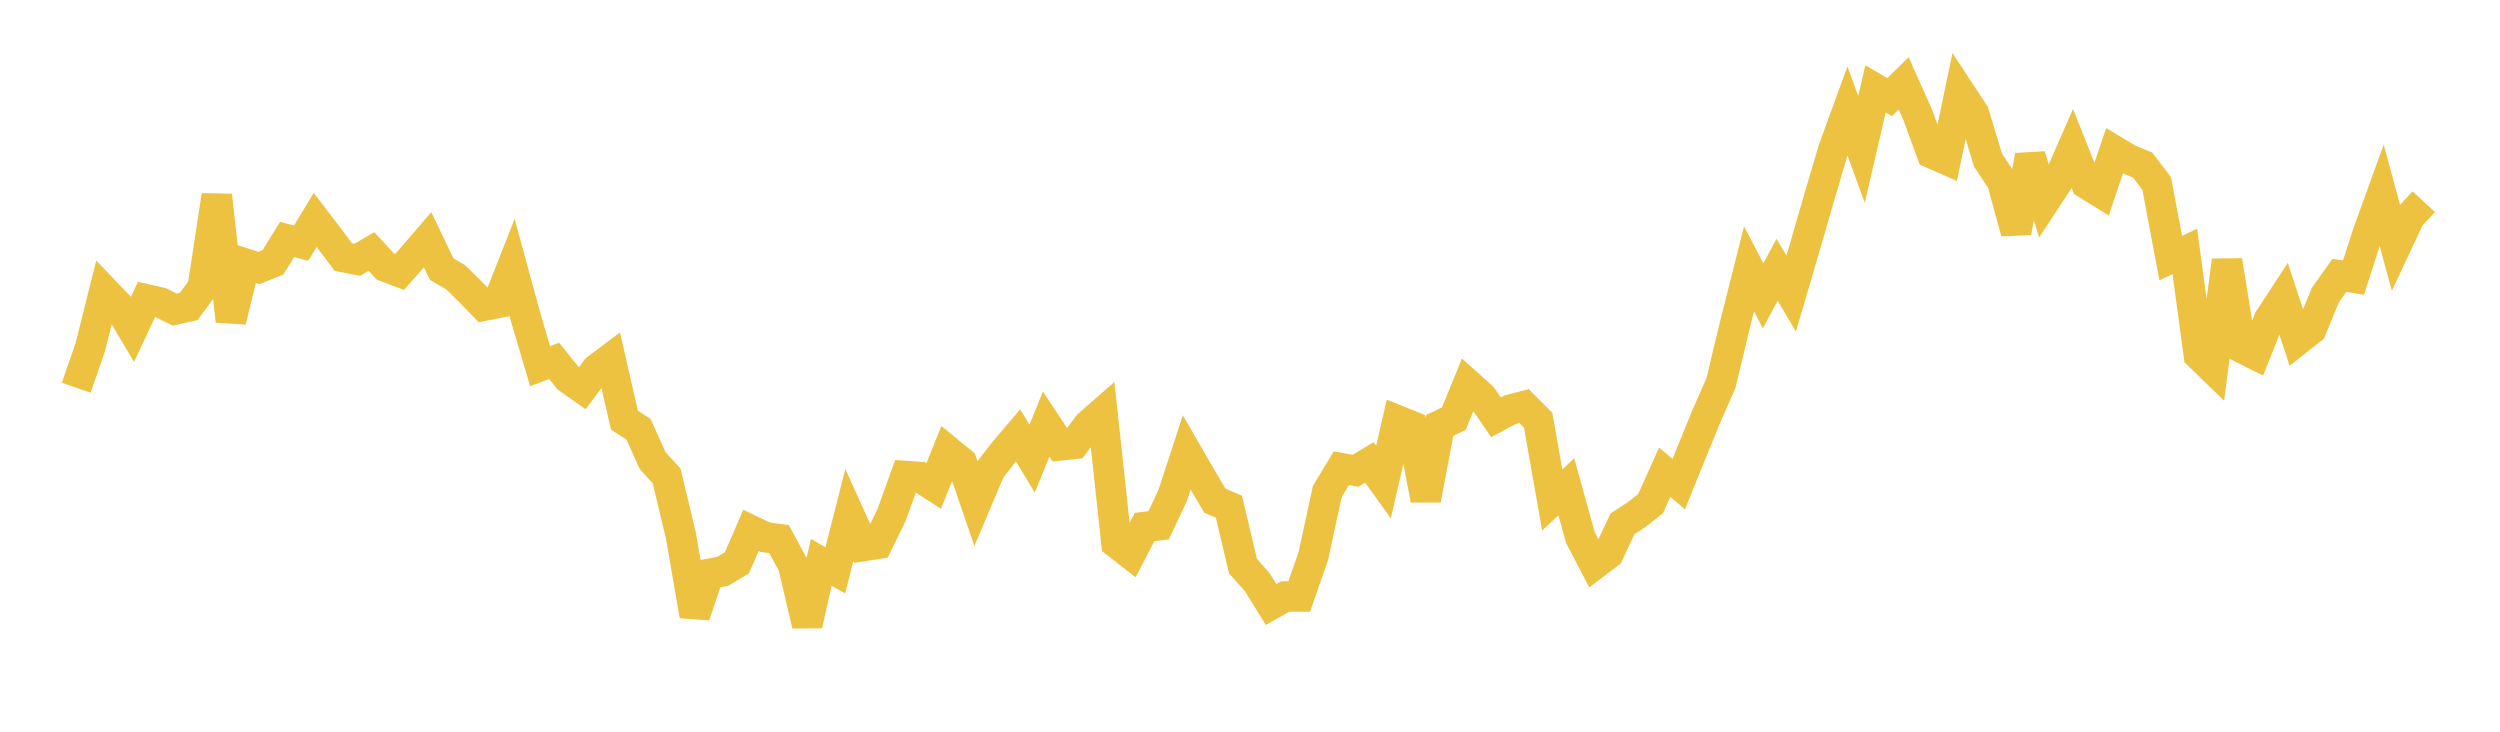 <svg width="164" height="48" xmlns="http://www.w3.org/2000/svg" xmlns:xlink="http://www.w3.org/1999/xlink"><path fill="none" stroke="rgb(237,194,64)" stroke-width="2" d="M5,25.434L5.922,22.781L6.844,19.093L7.766,20.058L8.689,21.61L9.611,19.639L10.533,19.849L11.455,20.31L12.377,20.104L13.299,18.857L14.222,12.817L15.144,21.058L16.066,17.283L16.988,17.579L17.91,17.205L18.832,15.708L19.754,15.952L20.677,14.427L21.599,15.633L22.521,16.862L23.443,17.042L24.365,16.498L25.287,17.49L26.21,17.841L27.132,16.798L28.054,15.727L28.976,17.654L29.898,18.194L30.82,19.103L31.743,20.053L32.665,19.873L33.587,17.525L34.509,20.903L35.431,24.021L36.353,23.673L37.275,24.82L38.198,25.469L39.12,24.227L40.042,23.533L40.964,27.566L41.886,28.157L42.808,30.207L43.731,31.227L44.653,35.07L45.575,40.383L46.497,37.647L47.419,37.475L48.341,36.921L49.263,34.792L50.186,35.237L51.108,35.366L52.03,37.072L52.952,41.001L53.874,36.888L54.796,37.412L55.719,33.779L56.641,35.818L57.563,35.674L58.485,33.79L59.407,31.226L60.329,31.289L61.251,31.88L62.174,29.582L63.096,30.338L64.018,33.018L64.94,30.832L65.862,29.643L66.784,28.556L67.707,30.09L68.629,27.819L69.551,29.215L70.473,29.115L71.395,27.88L72.317,27.074L73.24,35.626L74.162,36.343L75.084,34.571L76.006,34.457L76.928,32.502L77.85,29.681L78.772,31.277L79.695,32.844L80.617,33.238L81.539,37.134L82.461,38.171L83.383,39.654L84.305,39.133L85.228,39.131L86.15,36.489L87.072,32.239L87.994,30.714L88.916,30.882L89.838,30.335L90.76,31.623L91.683,27.581L92.605,27.951L93.527,32.781L94.449,27.902L95.371,27.465L96.293,25.209L97.216,26.034L98.138,27.372L99.06,26.876L99.982,26.641L100.904,27.569L101.826,32.803L102.749,31.929L103.671,35.253L104.593,37.022L105.515,36.324L106.437,34.362L107.359,33.758L108.281,33.035L109.204,30.979L110.126,31.756L111.048,29.48L111.97,27.229L112.892,25.139L113.814,21.296L114.737,17.635L115.659,19.404L116.581,17.699L117.503,19.26L118.425,16.115L119.347,12.926L120.269,9.808L121.192,7.276L122.114,9.803L123.036,5.83L123.958,6.37L124.88,5.469L125.802,7.531L126.725,10.054L127.647,10.46L128.569,6.041L129.491,7.444L130.413,10.504L131.335,11.892L132.257,15.243L133.18,10.21L134.102,13.249L135.024,11.848L135.946,9.74L136.868,12.056L137.79,12.624L138.713,9.897L139.635,10.448L140.557,10.828L141.479,12.036L142.401,16.93L143.323,16.493L144.246,23.289L145.168,24.183L146.09,17.092L147.012,22.796L147.934,23.258L148.856,20.942L149.778,19.53L150.701,22.325L151.623,21.595L152.545,19.355L153.467,18.061L154.389,18.211L155.311,15.349L156.234,12.799L157.156,16.19L158.078,14.222L159,13.232"></path></svg>
